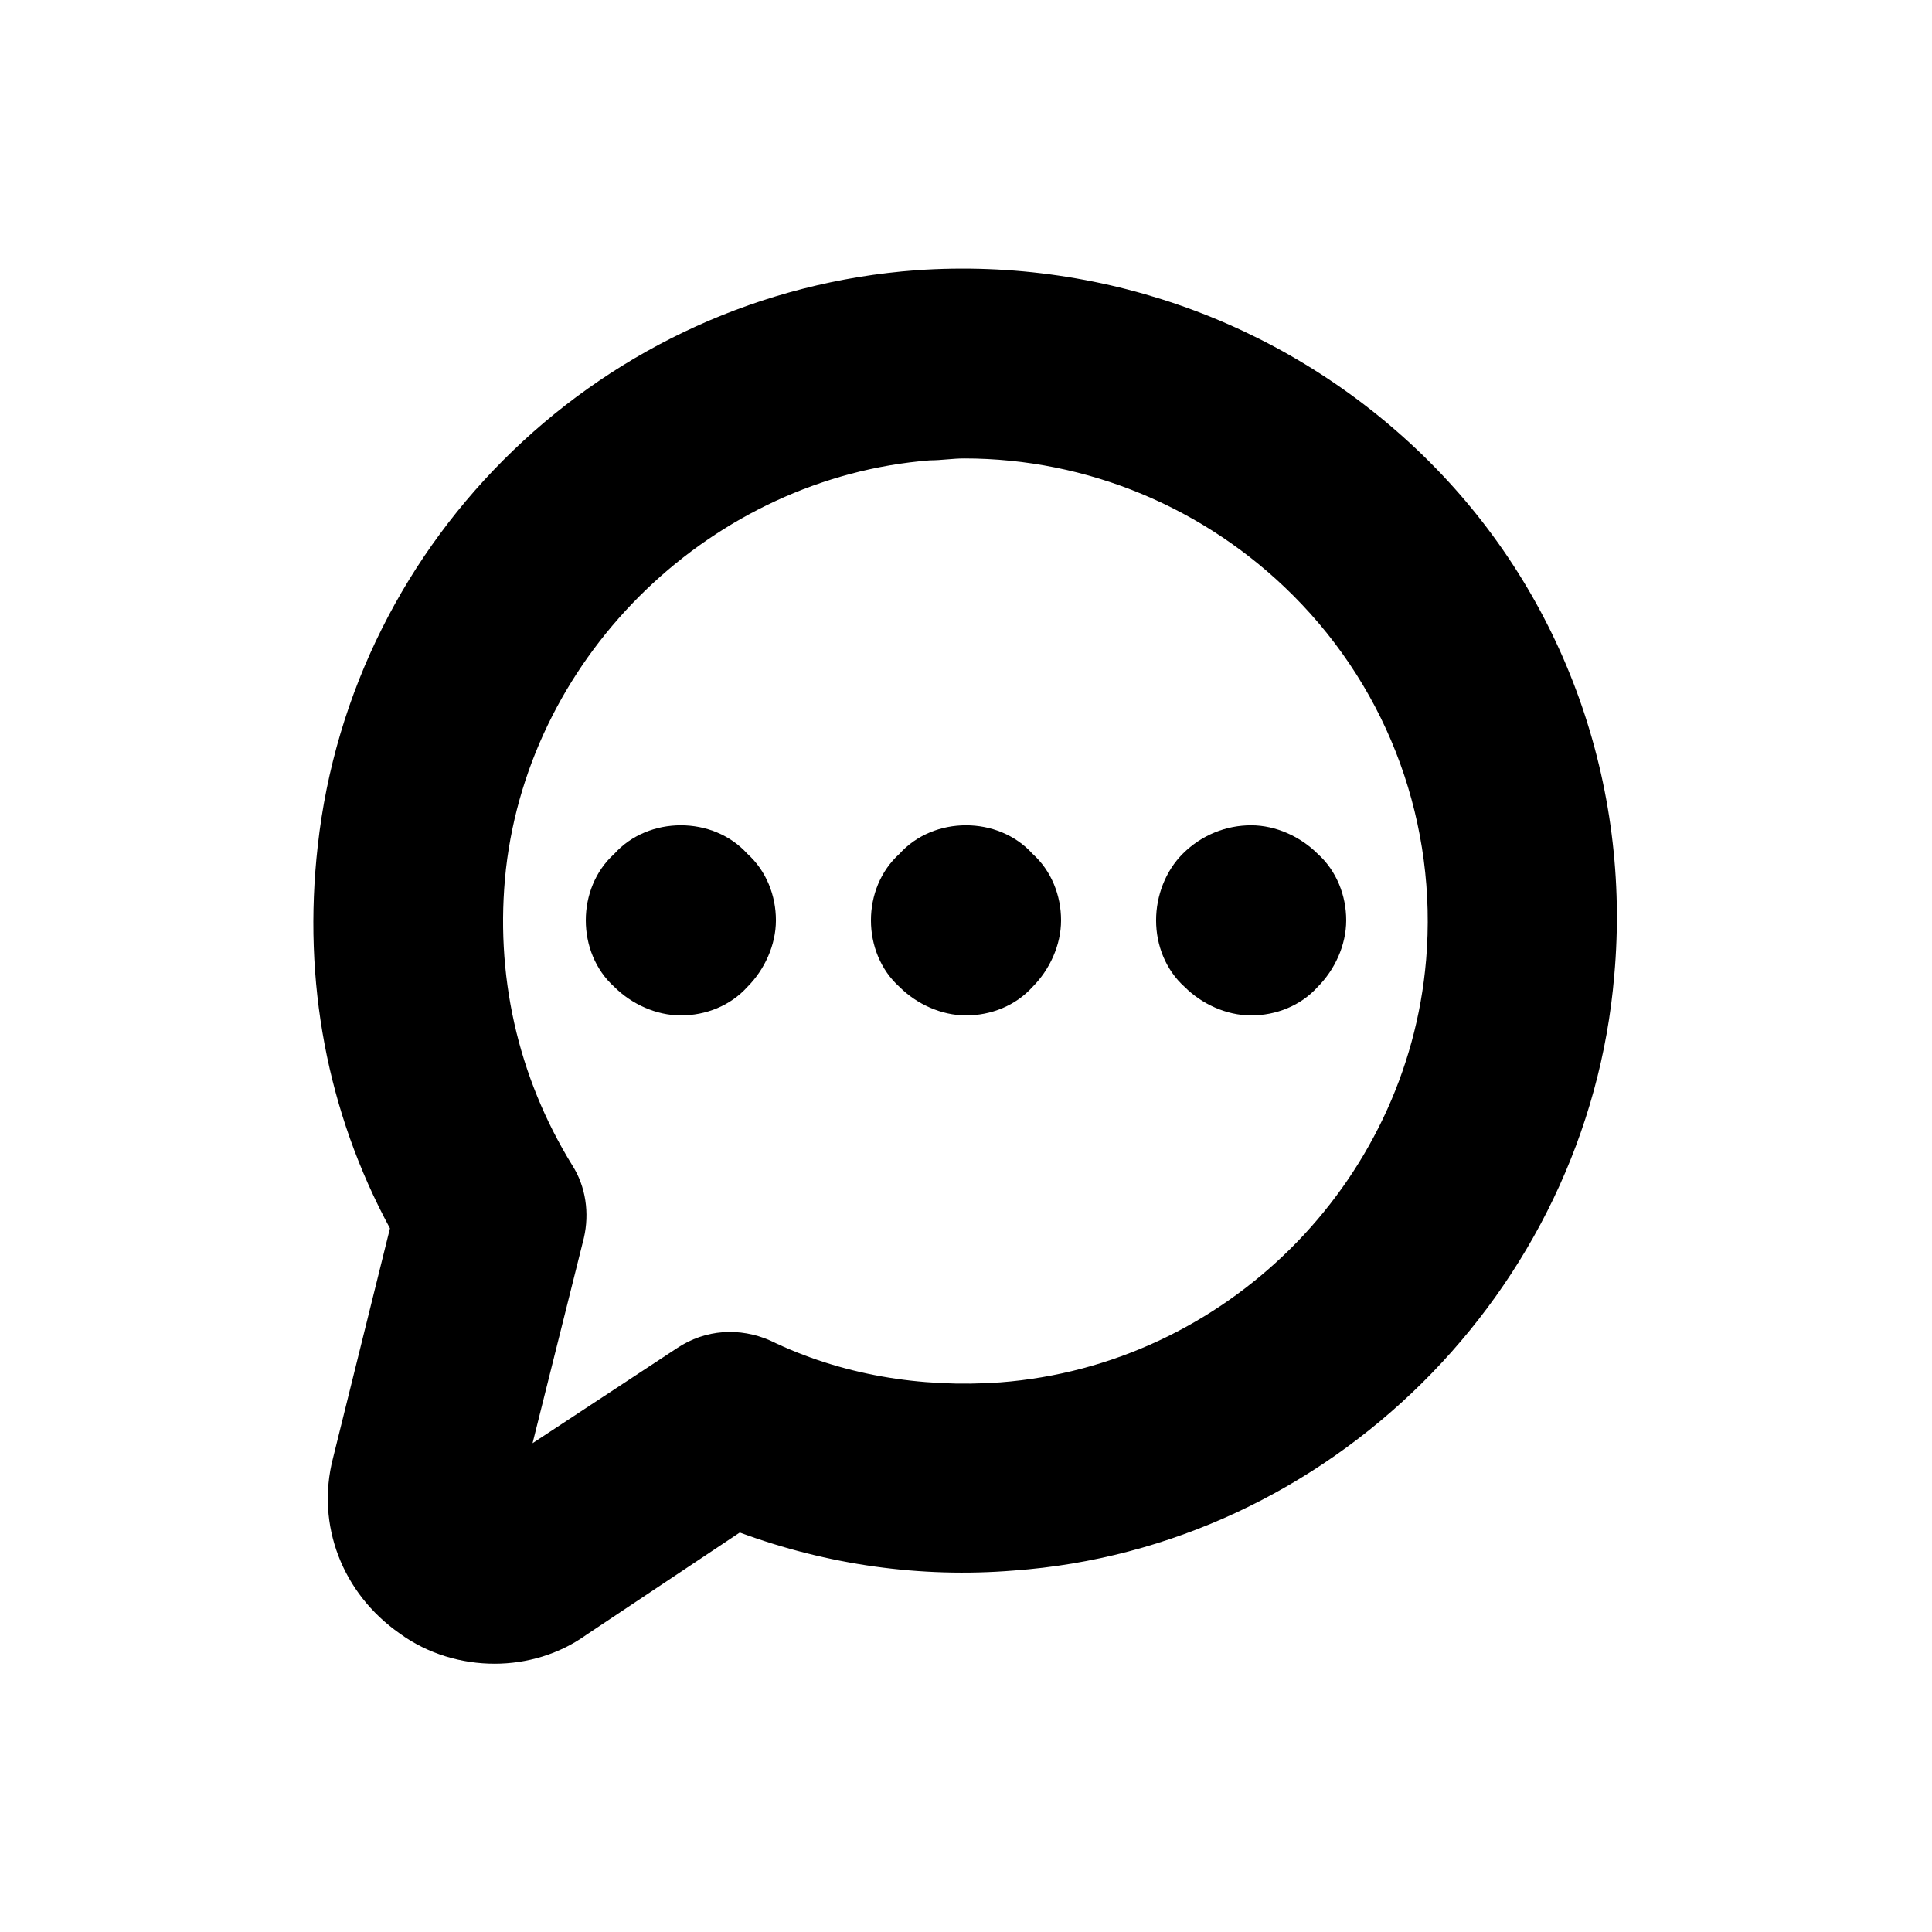 <?xml version="1.0" encoding="UTF-8"?>
<!-- Uploaded to: ICON Repo, www.svgrepo.com, Generator: ICON Repo Mixer Tools -->
<svg fill="#000000" width="800px" height="800px" version="1.1" viewBox="144 144 512 512" xmlns="http://www.w3.org/2000/svg">
 <g>
  <path d="m522.93 266.49c-35.77-35.77-85.145-54.41-136.03-50.883-82.625 6.047-149.63 70.535-158.7 152.65-4.031 35.77 2.519 70.535 19.145 101.27l-15.113 60.961c-4.535 17.633 2.519 35.77 17.633 46.352 7.559 5.543 16.625 8.062 25.191 8.062s17.129-2.519 24.184-7.559l40.809-27.207c23.176 8.566 47.863 12.09 72.547 10.078 83.633-6.047 152.15-74.059 159.2-157.69 4.531-50.383-13.102-100.26-48.871-136.03zm-1.008 132c-5.039 59.449-53.402 107.31-112.85 111.85-21.16 1.512-42.32-2.016-60.961-11.082-8.062-3.527-17.129-3.023-24.688 2.016l-38.289 25.191 13.602-54.41c1.512-6.551 0.504-13.602-3.023-19.145-14.609-23.68-20.656-50.883-17.633-78.594 6.551-57.434 54.914-103.79 112.35-108.32 3.023 0 6.047-0.504 9.07-0.504 32.746 0 63.984 13.098 87.16 36.273 25.691 25.688 38.285 60.953 35.266 96.727z"/>
  <path d="m324.43 362.71c-6.551 0-13.098 2.519-17.633 7.559-5.039 4.535-7.555 11.086-7.555 17.633 0 6.551 2.519 13.098 7.559 17.633 4.535 4.535 11.082 7.559 17.633 7.559 6.551 0 13.098-2.519 17.633-7.559 4.535-4.535 7.559-11.082 7.559-17.633s-2.519-13.098-7.559-17.633c-4.535-5.039-11.086-7.559-17.637-7.559z"/>
  <path d="m400 362.71c-6.551 0-13.098 2.519-17.633 7.559-5.039 4.535-7.559 11.086-7.559 17.633 0 6.551 2.519 13.098 7.559 17.633 4.535 4.535 11.082 7.559 17.633 7.559s13.098-2.519 17.633-7.559c4.535-4.535 7.559-11.082 7.559-17.633s-2.519-13.098-7.559-17.633c-4.535-5.039-11.086-7.559-17.633-7.559z"/>
  <path d="m457.43 370.27c-4.535 4.535-7.055 11.086-7.055 17.633 0 6.551 2.519 13.098 7.559 17.633 4.535 4.535 11.082 7.559 17.633 7.559 6.551 0 13.098-2.519 17.633-7.559 4.535-4.535 7.559-11.082 7.559-17.633s-2.519-13.098-7.559-17.633c-4.535-4.535-11.082-7.559-17.633-7.559-6.551 0-13.098 2.519-18.137 7.559z"/>
 </g>
</svg>